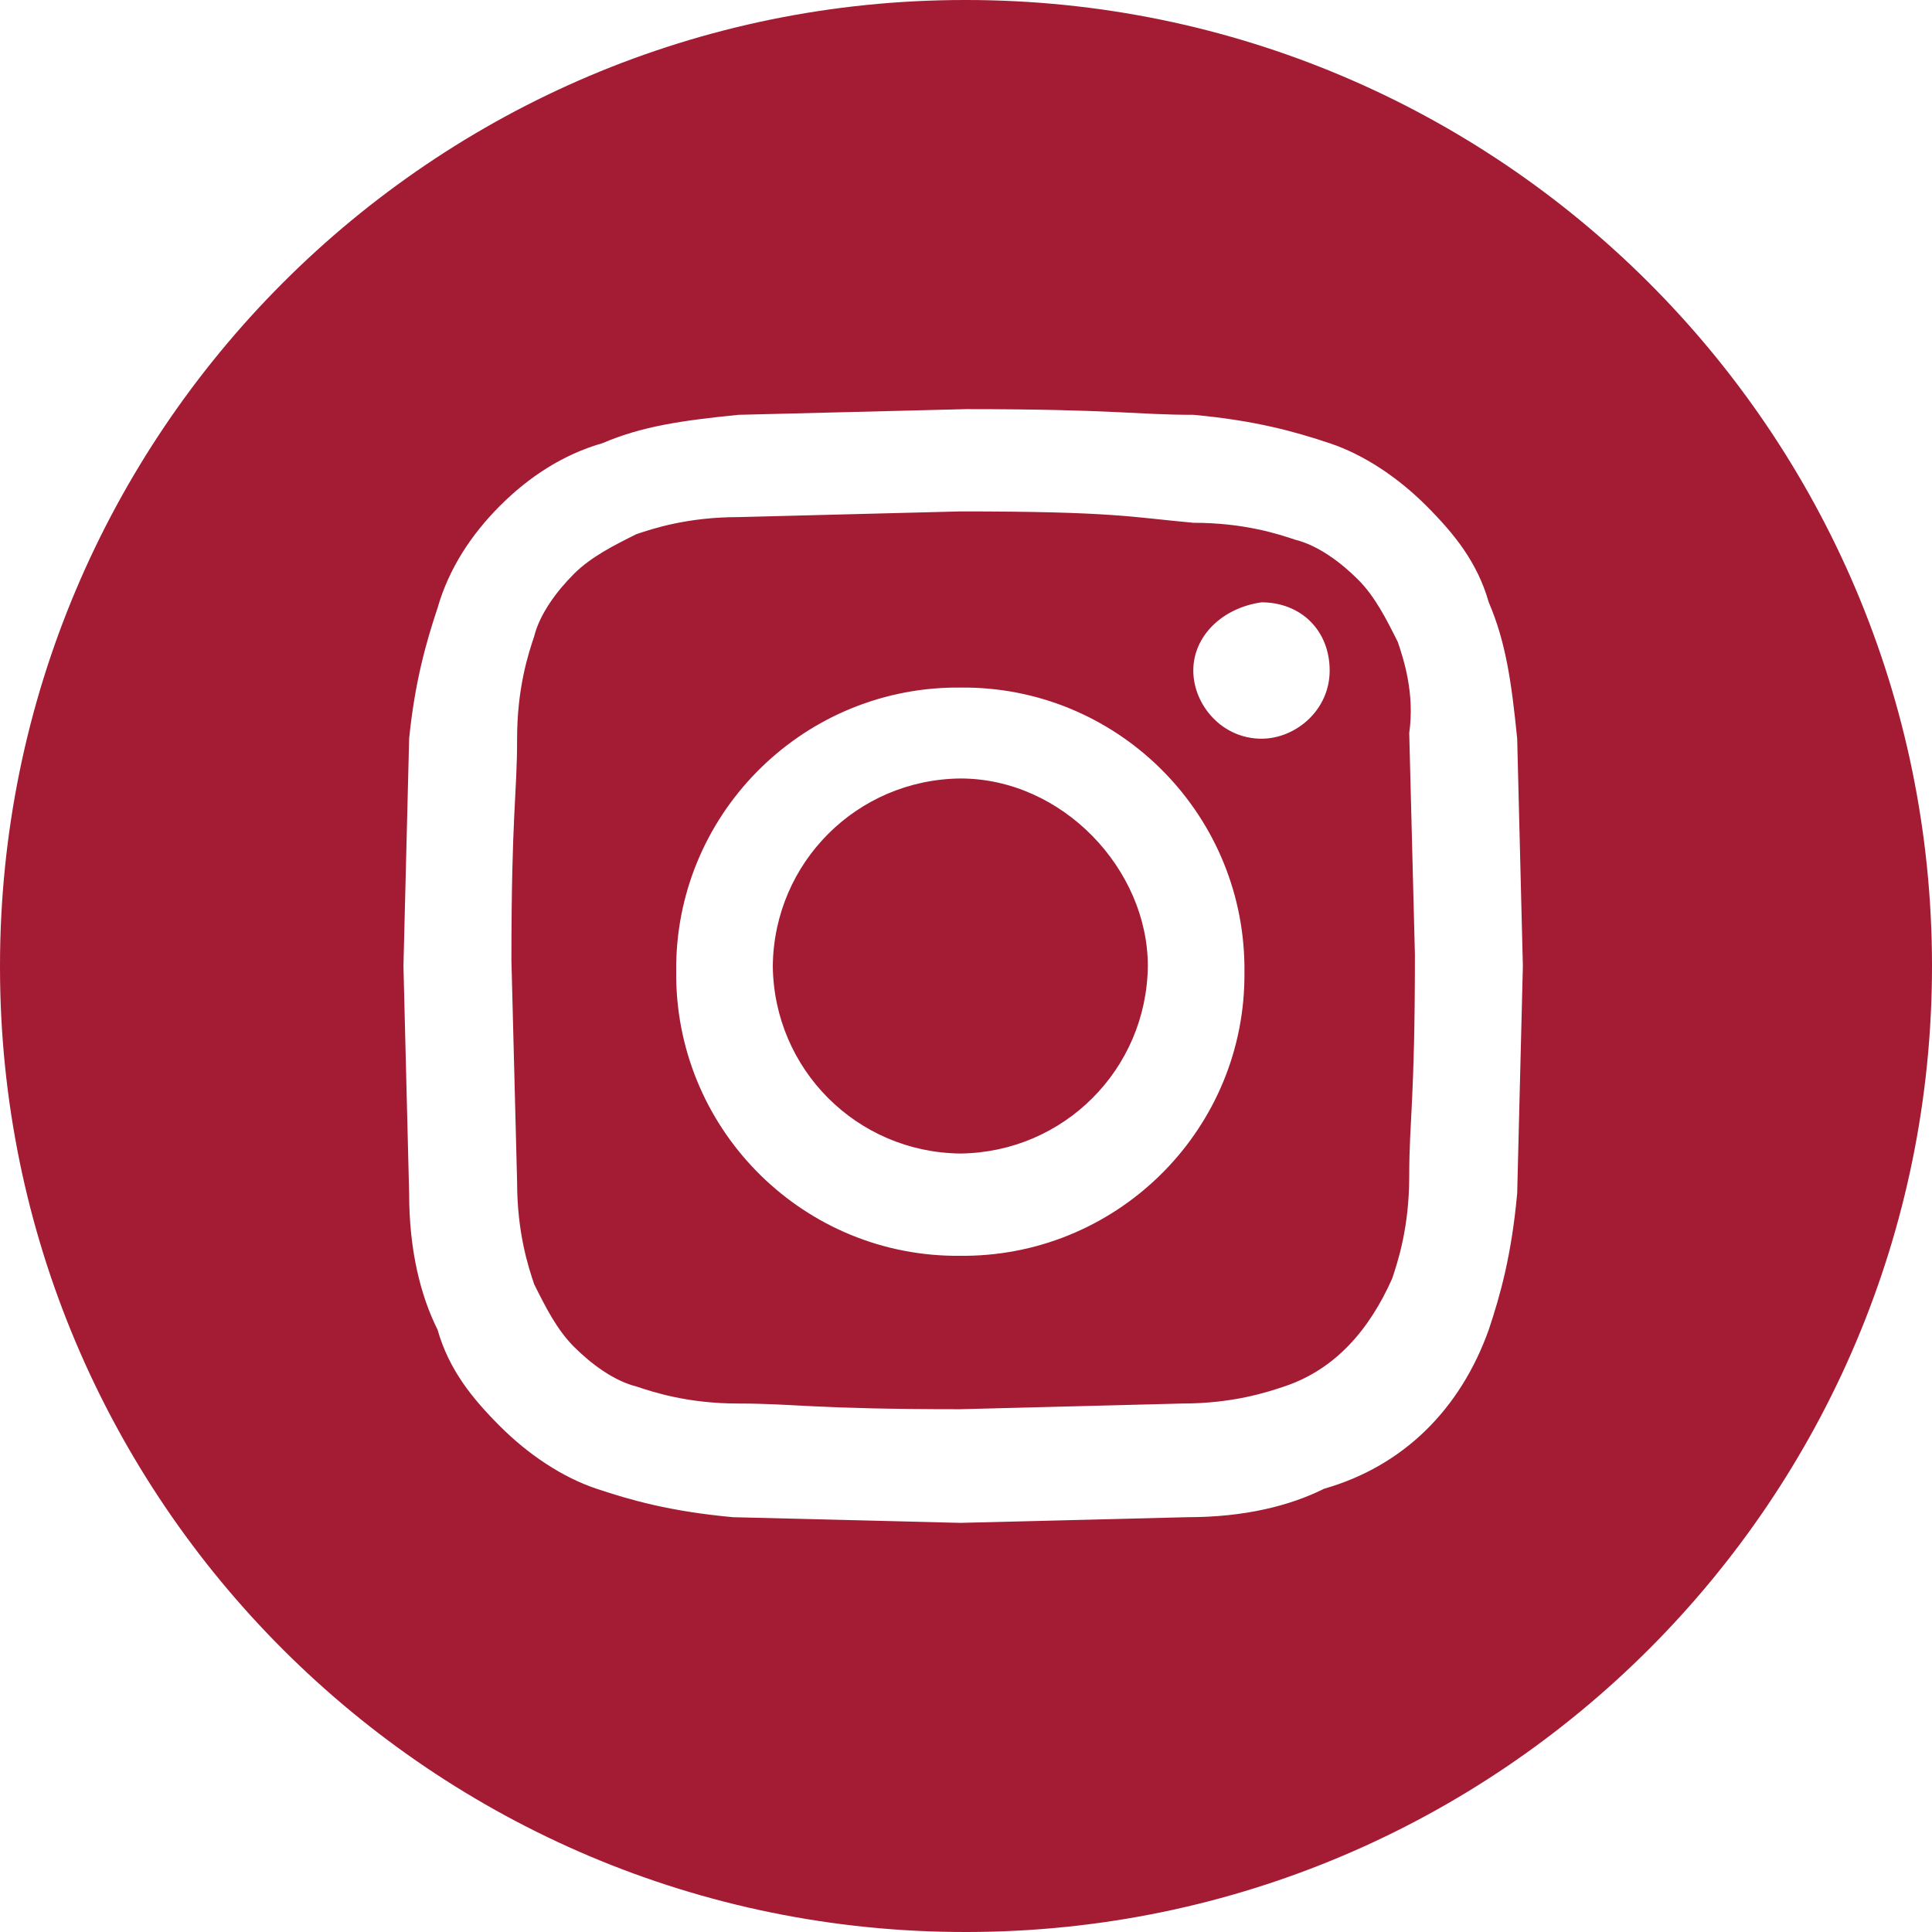 <?xml version="1.0" encoding="UTF-8"?>
<svg id="Calque_1" data-name="Calque 1" xmlns="http://www.w3.org/2000/svg" viewBox="0 0 34 34">
  <defs>
    <style>
      .cls-1 {
        fill: #a41b34;
        fill-rule: evenodd;
      }
    </style>
  </defs>
  <path class="cls-1" d="m20.2,17c-.02,1.82-1.48,3.28-3.3,3.3-1.82-.02-3.28-1.48-3.3-3.3.02-1.82,1.48-3.28,3.3-3.3,1.8,0,3.3,1.6,3.3,3.3Zm4.4-5.7c-.2-.4-.4-.8-.7-1.1s-.7-.6-1.1-.7c-.3-.1-.9-.3-1.8-.3-1.1-.1-1.4-.2-4.1-.2l-3.9.1c-.9,0-1.5.2-1.8.3-.4.2-.8.4-1.1.7s-.6.7-.7,1.1c-.1.3-.3.9-.3,1.8,0,1-.1,1.3-.1,3.9l.1,3.9c0,.9.2,1.5.3,1.8.2.4.4.8.7,1.1s.7.6,1.1.7c.3.1.9.3,1.8.3,1,0,1.3.1,3.9.1l3.9-.1c.9,0,1.5-.2,1.8-.3.9-.3,1.5-1,1.9-1.9.1-.3.3-.9.3-1.8,0-1,.1-1.3.1-3.9l-.1-3.9c.1-.7-.1-1.3-.2-1.6Zm-3.6.5c0,.6.5,1.2,1.2,1.2.6,0,1.2-.5,1.2-1.2s-.5-1.2-1.2-1.2c-.7.1-1.2.6-1.2,1.2Zm-4.1,10.3c-2.73.03-4.97-2.17-5-4.9,0-.03,0-.07,0-.1-.03-2.73,2.17-4.97,4.9-5,.03,0,.07,0,.1,0,2.73-.03,4.97,2.17,5,4.9,0,.03,0,.07,0,.1.03,2.73-2.17,4.97-4.9,5-.03,0-.07,0-.1,0ZM0,17C0,7.62,7.6,0,16.98,0c0,0,.01,0,.02,0,9.38,0,16.99,7.6,17,16.98,0,0,0,.01,0,.02,0,9.38-7.6,16.99-16.98,17,0,0-.01,0-.02,0C7.62,34.01,0,26.4,0,17.02c0,0,0-.01,0-.02Zm26.2,6.4c.2-.6.4-1.3.5-2.4l.1-4-.1-4c-.1-1-.2-1.7-.5-2.4-.2-.7-.6-1.2-1.1-1.7s-1.1-.9-1.7-1.1-1.3-.4-2.4-.5c-1,0-1.4-.1-4-.1l-4,.1c-1,.1-1.7.2-2.4.5-.7.2-1.3.6-1.8,1.1s-.9,1.1-1.1,1.8c-.2.6-.4,1.3-.5,2.3l-.1,4,.1,4c0,1,.2,1.8.5,2.4.2.7.6,1.2,1.1,1.7s1.1.9,1.7,1.1,1.3.4,2.4.5l4,.1,4-.1c1,0,1.8-.2,2.4-.5,1.4-.4,2.4-1.4,2.9-2.8Z"/>
</svg>